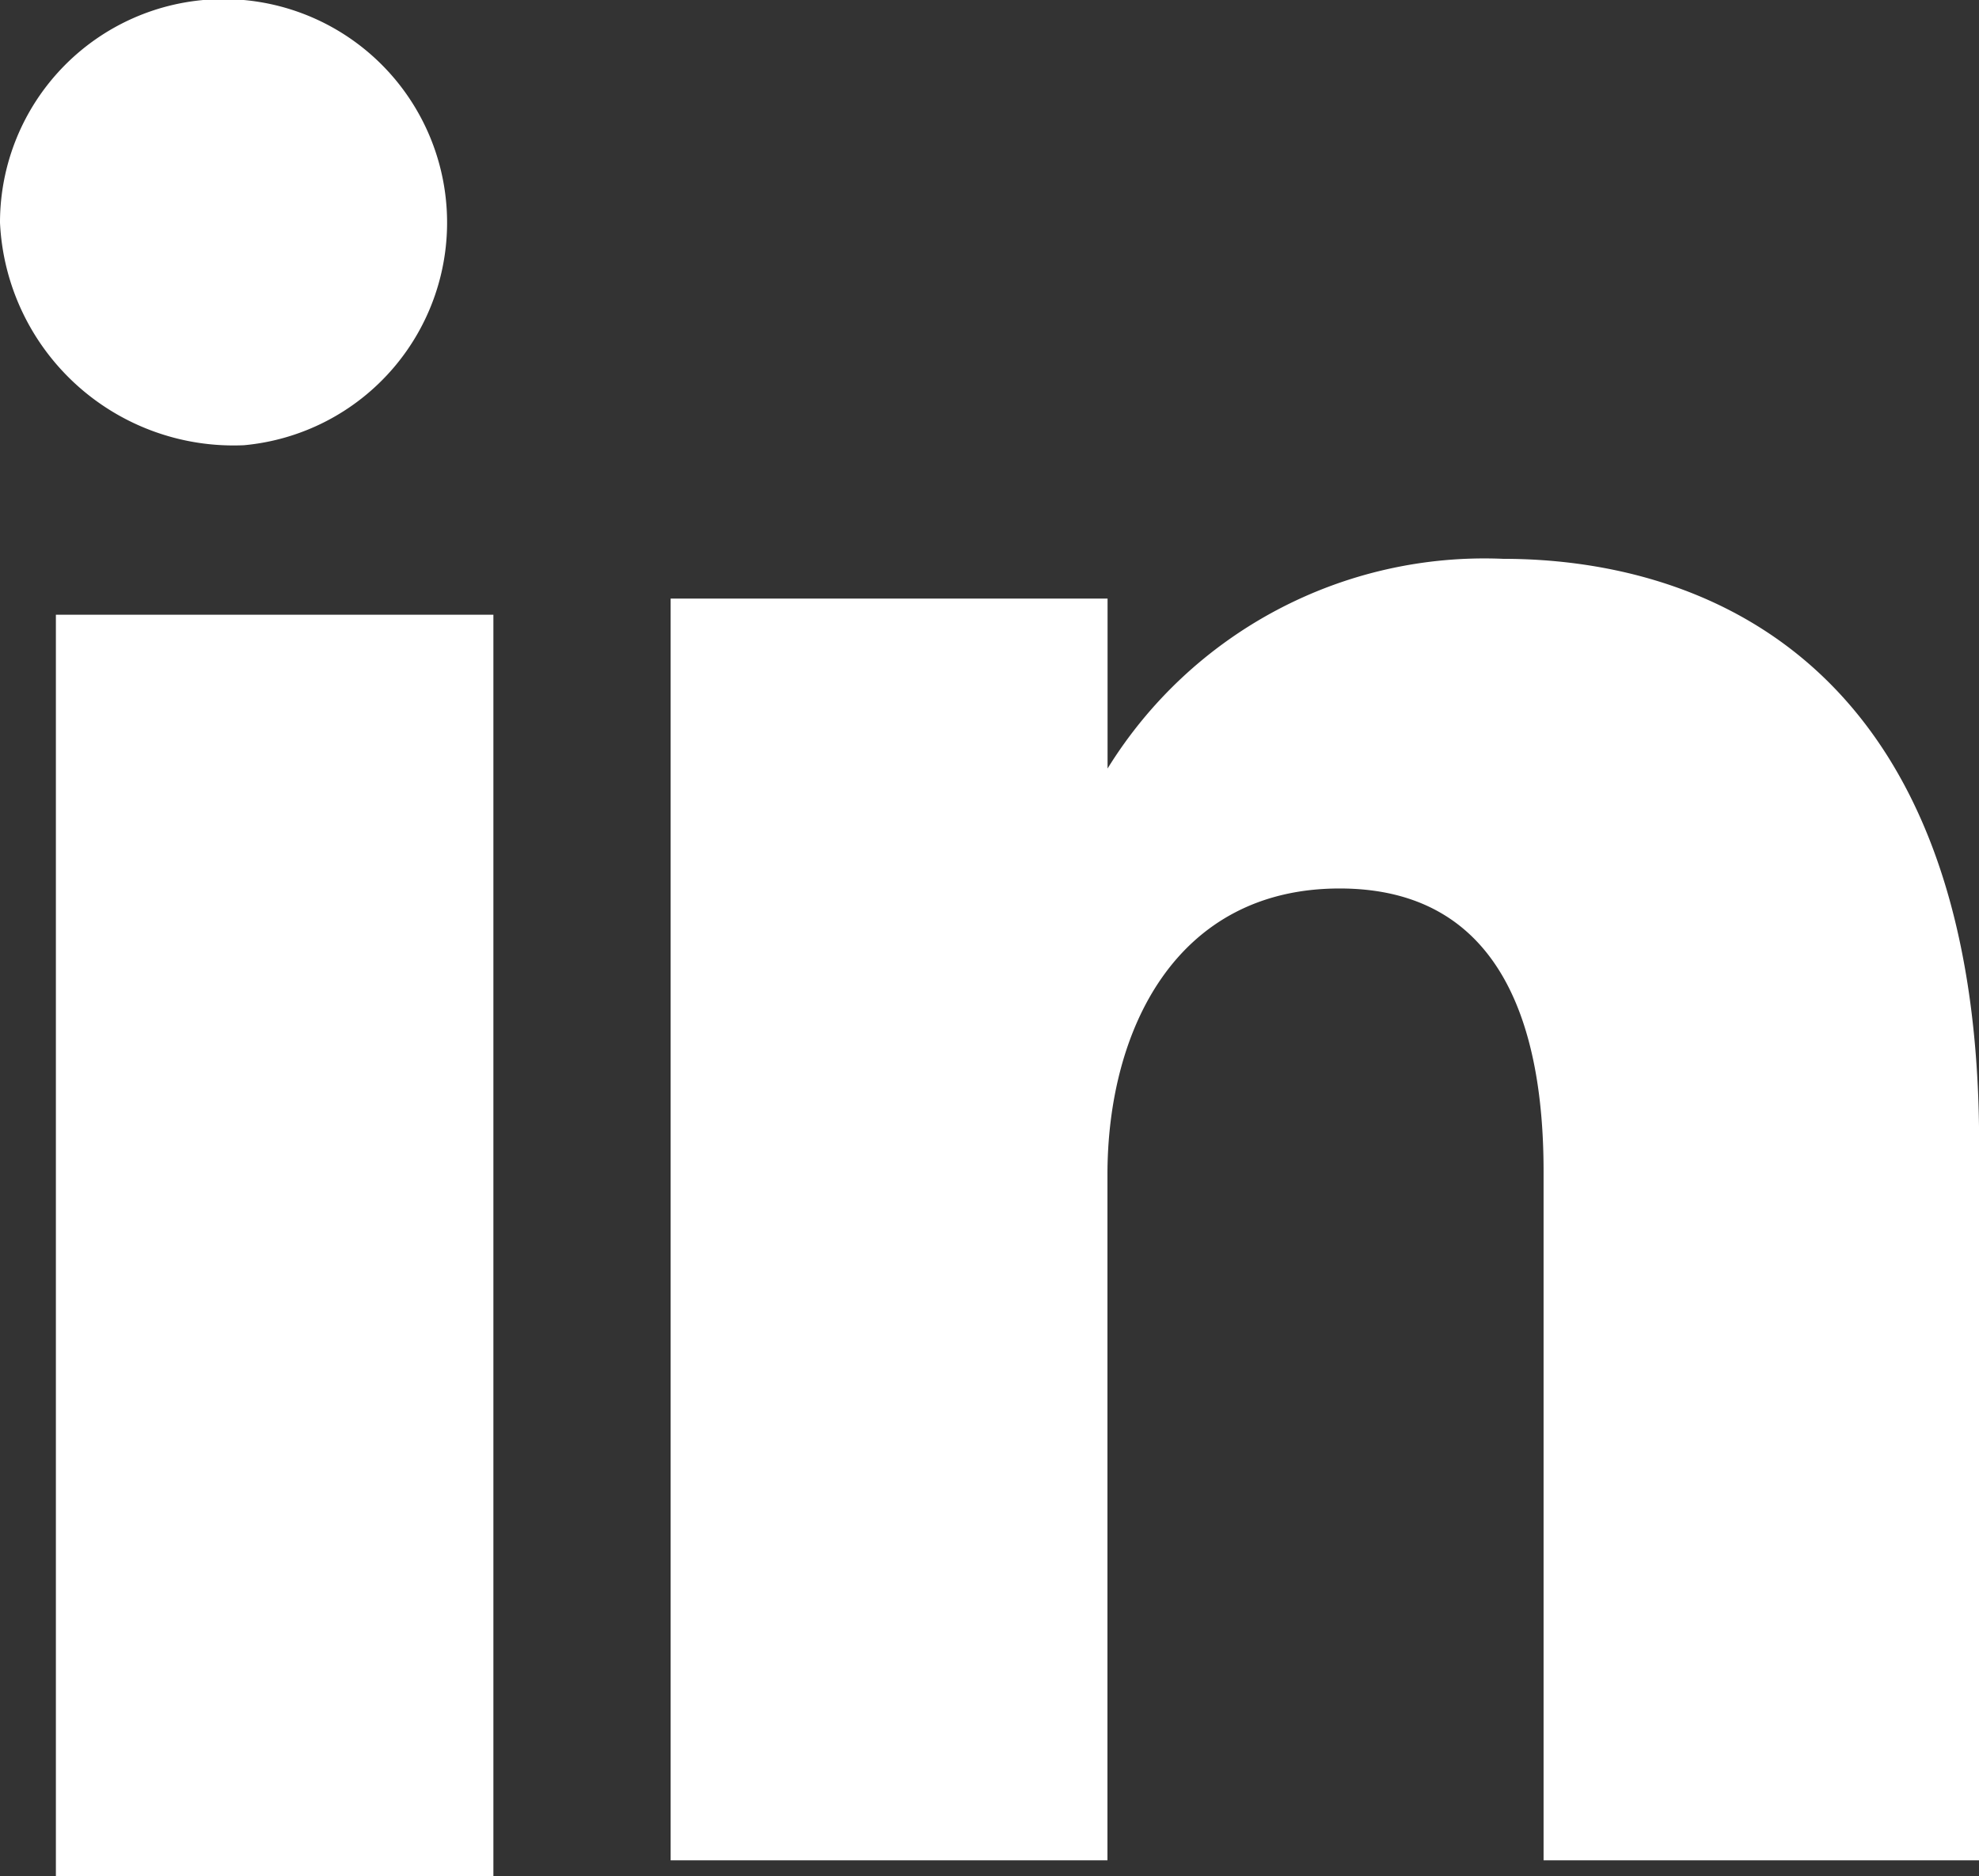 <svg xmlns="http://www.w3.org/2000/svg" viewBox="0 0 17.139 16.251"><rect x="0" y="0" width="17.139" height="16.251" fill="#333333" stroke="none"/><g data-name="Group 640" fill="#fff" fill-rule="evenodd"><path d="M2.113 3.856A1.936 1.936 0 1 0 0 1.929a2.025 2.025 0 0 0 2.113 1.927M.484 16.251h3.789V5.324H.484zM9.591 10.174c0-1.253.593-2.479 2.011-2.479s1.766 1.225 1.766 2.449v5.968h3.772V9.9c0-4.316-2.551-5.06-4.12-5.06a3.836 3.836 0 0 0-3.428 1.816V5.184H5.808v10.928h3.783z"/></g></svg>
